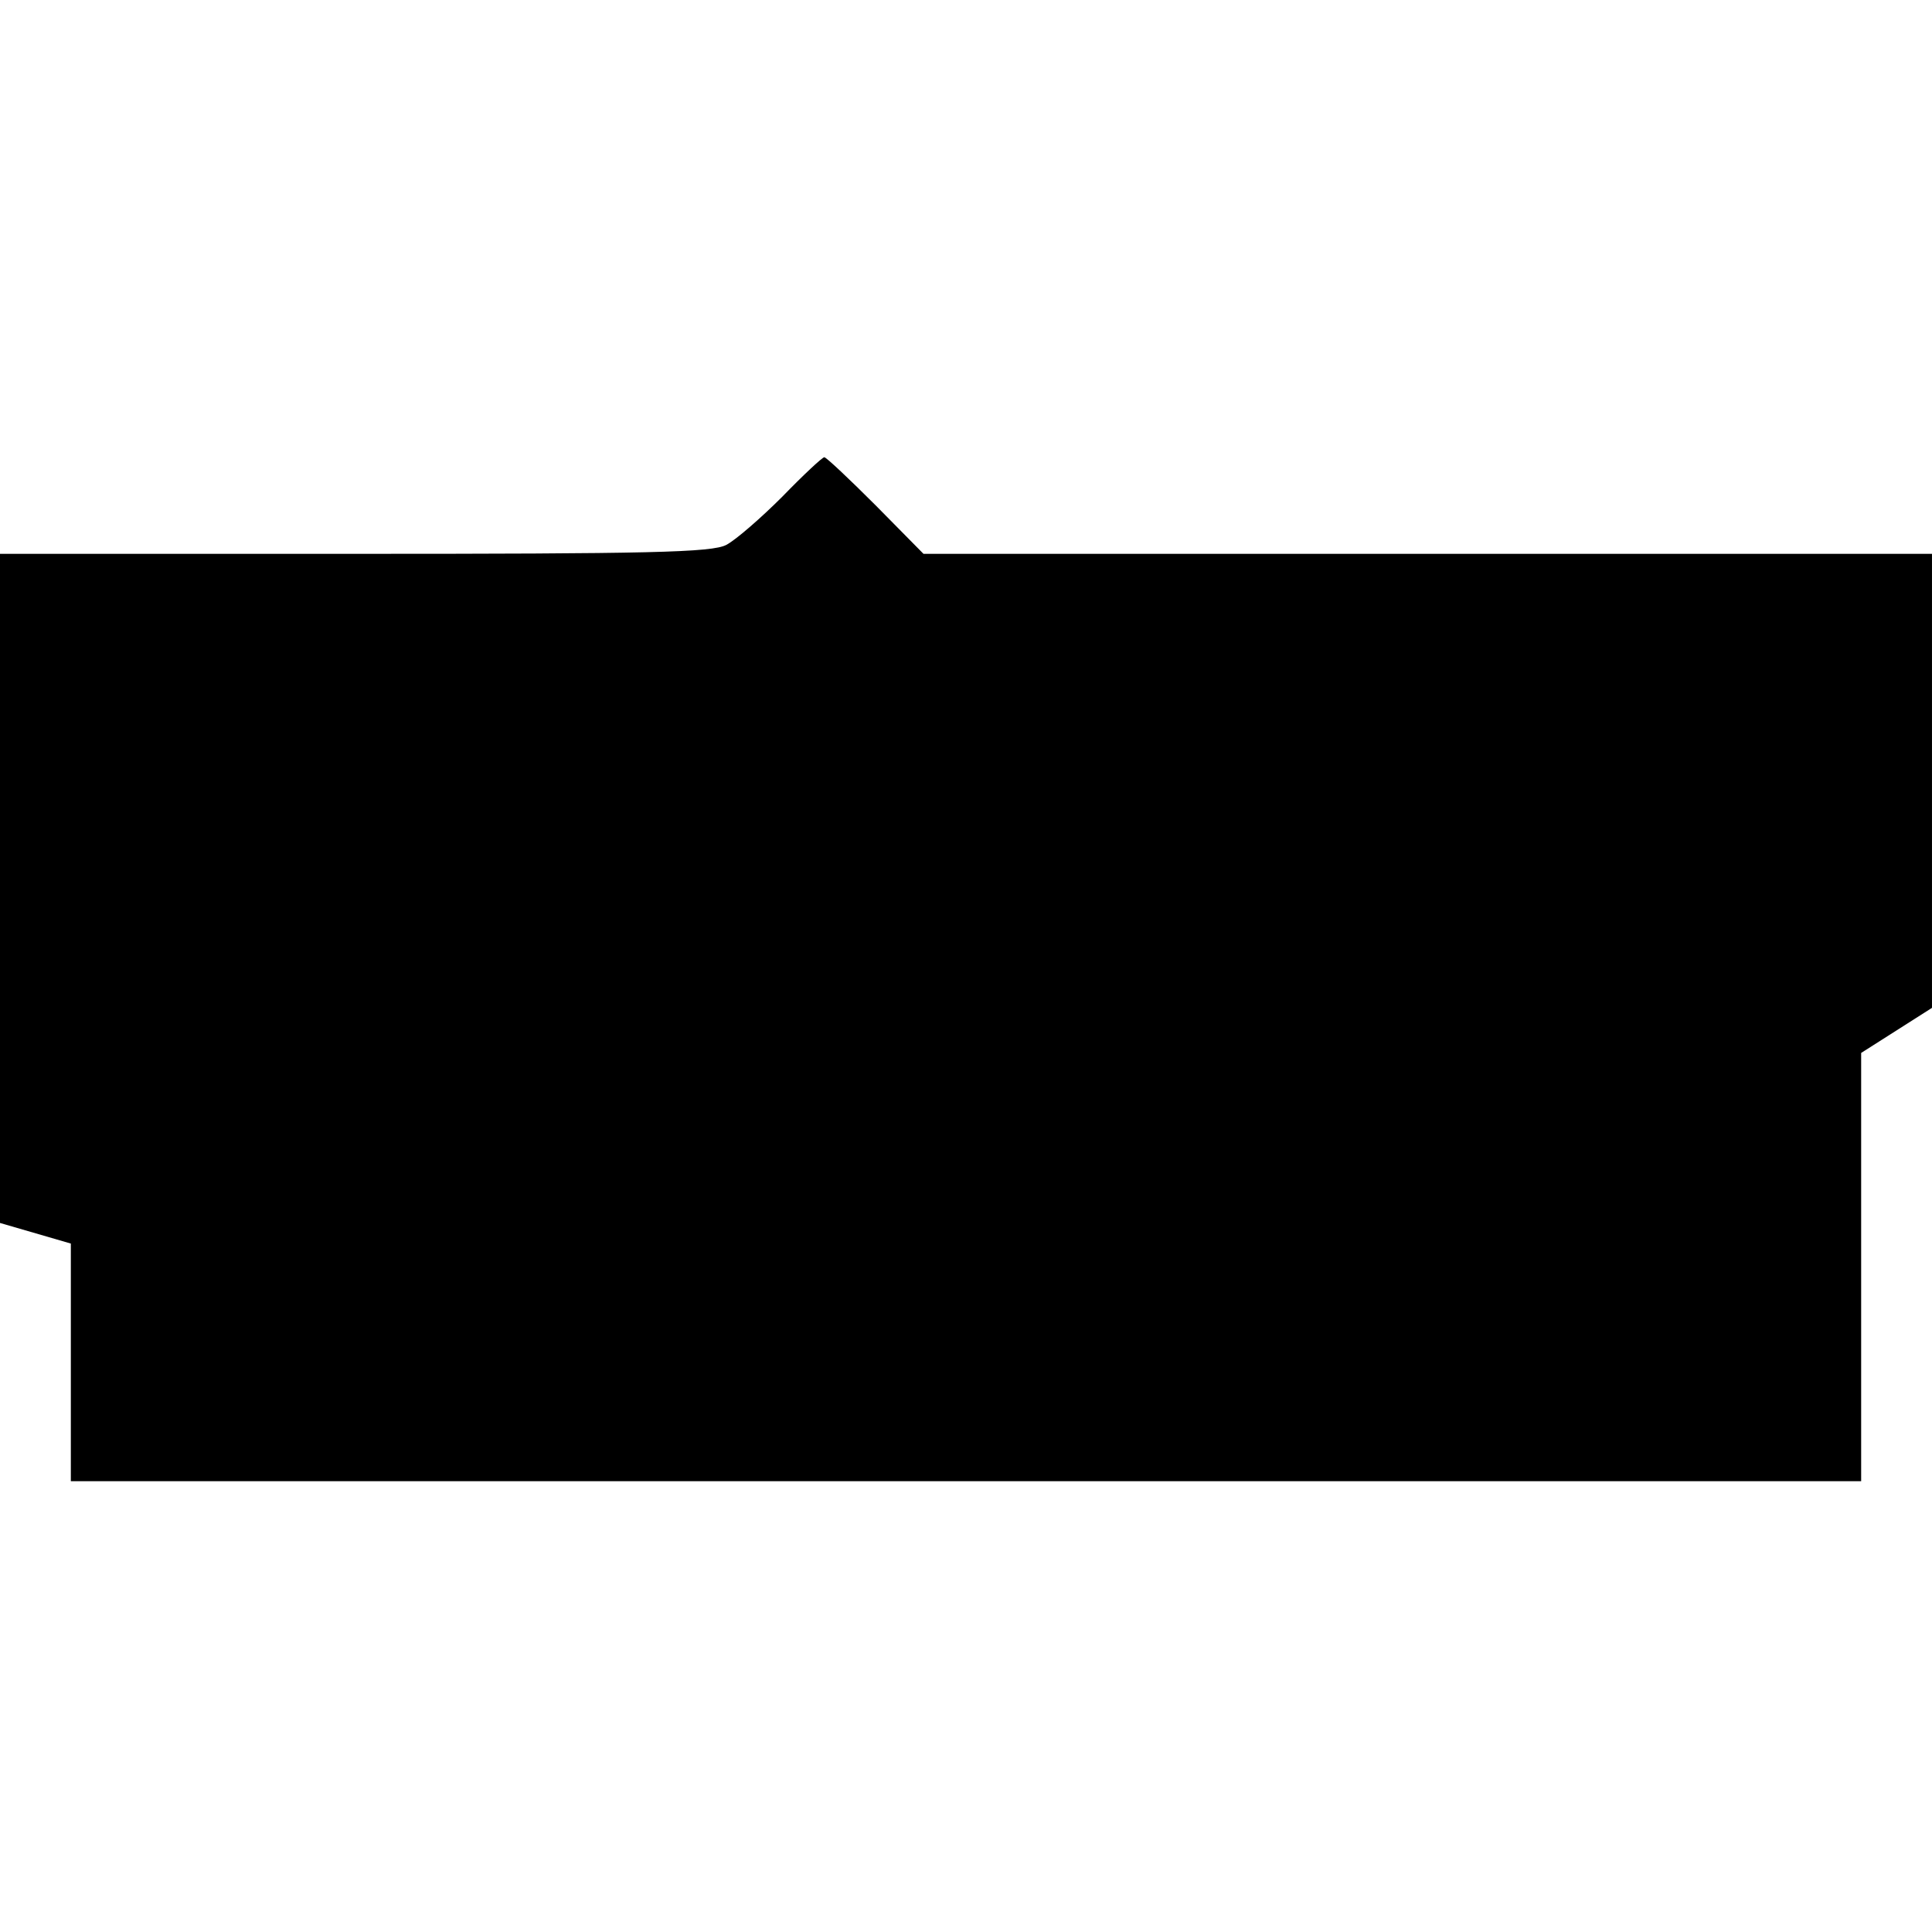 <?xml version="1.0" standalone="no"?>
<!DOCTYPE svg PUBLIC "-//W3C//DTD SVG 20010904//EN"
 "http://www.w3.org/TR/2001/REC-SVG-20010904/DTD/svg10.dtd">
<svg version="1.0" xmlns="http://www.w3.org/2000/svg"
 width="300pt" height="300pt" viewBox="0 0 300 300"
 preserveAspectRatio="xMidYMid meet">
<g transform="translate(0,300) scale(0.1,-0.1)"
fill="#000000" stroke="none">
<path d="M1215 2229 c-33 -33 -72 -67 -87 -75 -22 -12 -121 -14 -578 -14
l-550 0 0 -520 0 -519 55 -16 55 -16 0 -185 0 -184 1390 0 1390 0 0 333 0 332
55 35 55 35 0 353 0 352 -783 0 -783 0 -74 75 c-41 41 -77 75 -80 75 -3 0 -32
-27 -65 -61z"/>
</g>
</svg>

